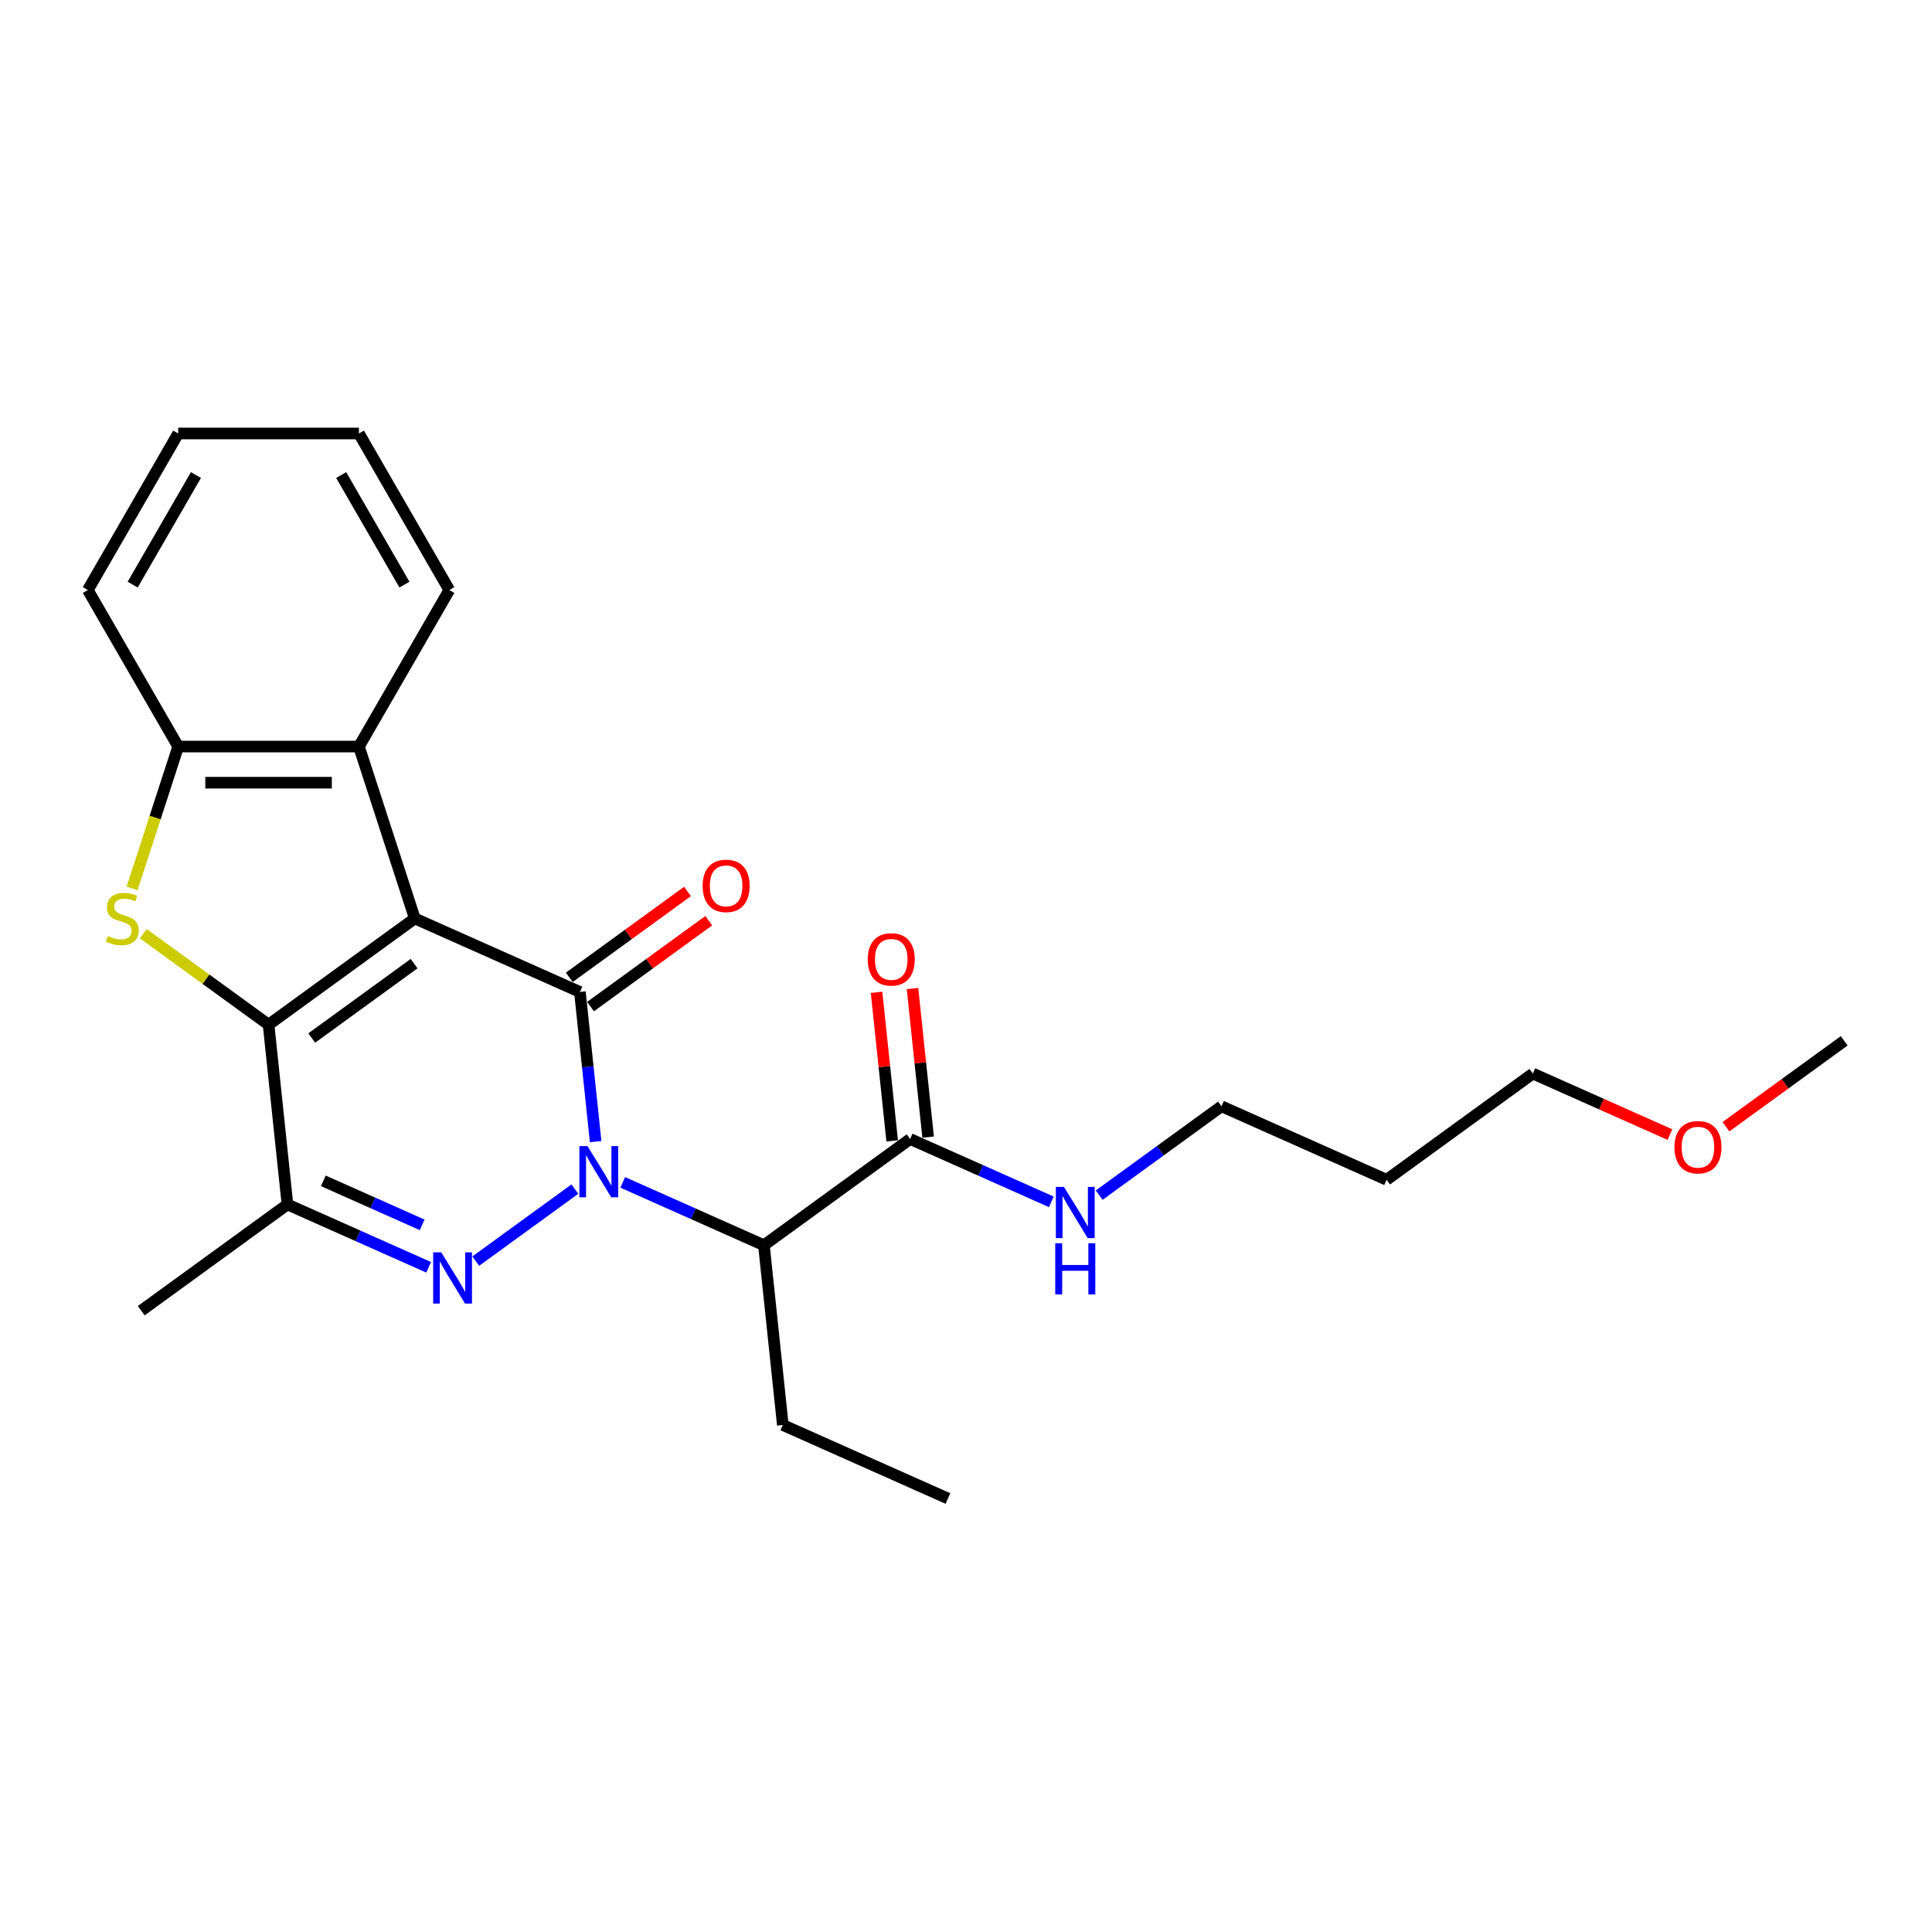 <?xml version='1.0' encoding='iso-8859-1'?>
<svg version='1.1' baseProfile='full'
              xmlns='http://www.w3.org/2000/svg'
                      xmlns:rdkit='http://www.rdkit.org/xml'
                      xmlns:xlink='http://www.w3.org/1999/xlink'
                  xml:space='preserve'
width='1000px' height='1000px' viewBox='0 0 1000 1000'>
<!-- END OF HEADER -->
<rect style='opacity:1.0;fill:#FFFFFF;stroke:none' width='1000' height='1000' x='0' y='0'> </rect>
<path class='bond-1' d='M 214.694,475.389 L 300.16,513.44' style='fill:none;fill-rule:evenodd;stroke:#000000;stroke-width:6px;stroke-linecap:butt;stroke-linejoin:miter;stroke-opacity:1' />
<path class='bond-2' d='M 214.694,475.389 L 139.008,530.378' style='fill:none;fill-rule:evenodd;stroke:#000000;stroke-width:6px;stroke-linecap:butt;stroke-linejoin:miter;stroke-opacity:1' />
<path class='bond-2' d='M 214.339,498.774 L 161.359,537.267' style='fill:none;fill-rule:evenodd;stroke:#000000;stroke-width:6px;stroke-linecap:butt;stroke-linejoin:miter;stroke-opacity:1' />
<path class='bond-7' d='M 214.694,475.389 L 185.785,386.414' style='fill:none;fill-rule:evenodd;stroke:#000000;stroke-width:6px;stroke-linecap:butt;stroke-linejoin:miter;stroke-opacity:1' />
<path class='bond-0' d='M 308.301,590.895 L 304.23,552.168' style='fill:none;fill-rule:evenodd;stroke:#0000FF;stroke-width:6px;stroke-linecap:butt;stroke-linejoin:miter;stroke-opacity:1' />
<path class='bond-0' d='M 304.23,552.168 L 300.16,513.44' style='fill:none;fill-rule:evenodd;stroke:#000000;stroke-width:6px;stroke-linecap:butt;stroke-linejoin:miter;stroke-opacity:1' />
<path class='bond-6' d='M 322.325,611.996 L 358.865,628.264' style='fill:none;fill-rule:evenodd;stroke:#0000FF;stroke-width:6px;stroke-linecap:butt;stroke-linejoin:miter;stroke-opacity:1' />
<path class='bond-6' d='M 358.865,628.264 L 395.404,644.533' style='fill:none;fill-rule:evenodd;stroke:#000000;stroke-width:6px;stroke-linecap:butt;stroke-linejoin:miter;stroke-opacity:1' />
<path class='bond-26' d='M 297.552,615.48 L 246.256,652.749' style='fill:none;fill-rule:evenodd;stroke:#0000FF;stroke-width:6px;stroke-linecap:butt;stroke-linejoin:miter;stroke-opacity:1' />
<path class='bond-10' d='M 305.659,521.009 L 336.251,498.782' style='fill:none;fill-rule:evenodd;stroke:#000000;stroke-width:6px;stroke-linecap:butt;stroke-linejoin:miter;stroke-opacity:1' />
<path class='bond-10' d='M 336.251,498.782 L 366.844,476.555' style='fill:none;fill-rule:evenodd;stroke:#FF0000;stroke-width:6px;stroke-linecap:butt;stroke-linejoin:miter;stroke-opacity:1' />
<path class='bond-10' d='M 294.661,505.872 L 325.254,483.645' style='fill:none;fill-rule:evenodd;stroke:#000000;stroke-width:6px;stroke-linecap:butt;stroke-linejoin:miter;stroke-opacity:1' />
<path class='bond-10' d='M 325.254,483.645 L 355.846,461.418' style='fill:none;fill-rule:evenodd;stroke:#FF0000;stroke-width:6px;stroke-linecap:butt;stroke-linejoin:miter;stroke-opacity:1' />
<path class='bond-4' d='M 139.008,530.378 L 106.582,506.819' style='fill:none;fill-rule:evenodd;stroke:#000000;stroke-width:6px;stroke-linecap:butt;stroke-linejoin:miter;stroke-opacity:1' />
<path class='bond-4' d='M 106.582,506.819 L 74.155,483.26' style='fill:none;fill-rule:evenodd;stroke:#CCCC00;stroke-width:6px;stroke-linecap:butt;stroke-linejoin:miter;stroke-opacity:1' />
<path class='bond-5' d='M 139.008,530.378 L 148.787,623.419' style='fill:none;fill-rule:evenodd;stroke:#000000;stroke-width:6px;stroke-linecap:butt;stroke-linejoin:miter;stroke-opacity:1' />
<path class='bond-3' d='M 221.866,655.956 L 185.326,639.687' style='fill:none;fill-rule:evenodd;stroke:#0000FF;stroke-width:6px;stroke-linecap:butt;stroke-linejoin:miter;stroke-opacity:1' />
<path class='bond-3' d='M 185.326,639.687 L 148.787,623.419' style='fill:none;fill-rule:evenodd;stroke:#000000;stroke-width:6px;stroke-linecap:butt;stroke-linejoin:miter;stroke-opacity:1' />
<path class='bond-3' d='M 218.514,633.982 L 192.937,622.594' style='fill:none;fill-rule:evenodd;stroke:#0000FF;stroke-width:6px;stroke-linecap:butt;stroke-linejoin:miter;stroke-opacity:1' />
<path class='bond-3' d='M 192.937,622.594 L 167.359,611.206' style='fill:none;fill-rule:evenodd;stroke:#000000;stroke-width:6px;stroke-linecap:butt;stroke-linejoin:miter;stroke-opacity:1' />
<path class='bond-25' d='M 68.374,459.84 L 80.302,423.127' style='fill:none;fill-rule:evenodd;stroke:#CCCC00;stroke-width:6px;stroke-linecap:butt;stroke-linejoin:miter;stroke-opacity:1' />
<path class='bond-25' d='M 80.302,423.127 L 92.231,386.414' style='fill:none;fill-rule:evenodd;stroke:#000000;stroke-width:6px;stroke-linecap:butt;stroke-linejoin:miter;stroke-opacity:1' />
<path class='bond-13' d='M 148.787,623.419 L 73.101,678.408' style='fill:none;fill-rule:evenodd;stroke:#000000;stroke-width:6px;stroke-linecap:butt;stroke-linejoin:miter;stroke-opacity:1' />
<path class='bond-9' d='M 395.404,644.533 L 471.09,589.543' style='fill:none;fill-rule:evenodd;stroke:#000000;stroke-width:6px;stroke-linecap:butt;stroke-linejoin:miter;stroke-opacity:1' />
<path class='bond-14' d='M 395.404,644.533 L 405.183,737.574' style='fill:none;fill-rule:evenodd;stroke:#000000;stroke-width:6px;stroke-linecap:butt;stroke-linejoin:miter;stroke-opacity:1' />
<path class='bond-8' d='M 185.785,386.414 L 92.231,386.414' style='fill:none;fill-rule:evenodd;stroke:#000000;stroke-width:6px;stroke-linecap:butt;stroke-linejoin:miter;stroke-opacity:1' />
<path class='bond-8' d='M 171.752,405.125 L 106.264,405.125' style='fill:none;fill-rule:evenodd;stroke:#000000;stroke-width:6px;stroke-linecap:butt;stroke-linejoin:miter;stroke-opacity:1' />
<path class='bond-15' d='M 185.785,386.414 L 232.561,305.394' style='fill:none;fill-rule:evenodd;stroke:#000000;stroke-width:6px;stroke-linecap:butt;stroke-linejoin:miter;stroke-opacity:1' />
<path class='bond-17' d='M 92.231,386.414 L 45.455,305.394' style='fill:none;fill-rule:evenodd;stroke:#000000;stroke-width:6px;stroke-linecap:butt;stroke-linejoin:miter;stroke-opacity:1' />
<path class='bond-11' d='M 480.394,588.566 L 476.354,550.119' style='fill:none;fill-rule:evenodd;stroke:#000000;stroke-width:6px;stroke-linecap:butt;stroke-linejoin:miter;stroke-opacity:1' />
<path class='bond-11' d='M 476.354,550.119 L 472.313,511.672' style='fill:none;fill-rule:evenodd;stroke:#FF0000;stroke-width:6px;stroke-linecap:butt;stroke-linejoin:miter;stroke-opacity:1' />
<path class='bond-11' d='M 461.786,590.521 L 457.745,552.075' style='fill:none;fill-rule:evenodd;stroke:#000000;stroke-width:6px;stroke-linecap:butt;stroke-linejoin:miter;stroke-opacity:1' />
<path class='bond-11' d='M 457.745,552.075 L 453.704,513.628' style='fill:none;fill-rule:evenodd;stroke:#FF0000;stroke-width:6px;stroke-linecap:butt;stroke-linejoin:miter;stroke-opacity:1' />
<path class='bond-12' d='M 471.09,589.543 L 507.63,605.812' style='fill:none;fill-rule:evenodd;stroke:#000000;stroke-width:6px;stroke-linecap:butt;stroke-linejoin:miter;stroke-opacity:1' />
<path class='bond-12' d='M 507.63,605.812 L 544.169,622.08' style='fill:none;fill-rule:evenodd;stroke:#0000FF;stroke-width:6px;stroke-linecap:butt;stroke-linejoin:miter;stroke-opacity:1' />
<path class='bond-19' d='M 568.942,618.596 L 600.592,595.601' style='fill:none;fill-rule:evenodd;stroke:#0000FF;stroke-width:6px;stroke-linecap:butt;stroke-linejoin:miter;stroke-opacity:1' />
<path class='bond-19' d='M 600.592,595.601 L 632.242,572.606' style='fill:none;fill-rule:evenodd;stroke:#000000;stroke-width:6px;stroke-linecap:butt;stroke-linejoin:miter;stroke-opacity:1' />
<path class='bond-22' d='M 405.183,737.574 L 490.648,775.625' style='fill:none;fill-rule:evenodd;stroke:#000000;stroke-width:6px;stroke-linecap:butt;stroke-linejoin:miter;stroke-opacity:1' />
<path class='bond-23' d='M 232.561,305.394 L 185.785,224.375' style='fill:none;fill-rule:evenodd;stroke:#000000;stroke-width:6px;stroke-linecap:butt;stroke-linejoin:miter;stroke-opacity:1' />
<path class='bond-23' d='M 209.341,302.597 L 176.597,245.883' style='fill:none;fill-rule:evenodd;stroke:#000000;stroke-width:6px;stroke-linecap:butt;stroke-linejoin:miter;stroke-opacity:1' />
<path class='bond-16' d='M 717.707,610.657 L 632.242,572.606' style='fill:none;fill-rule:evenodd;stroke:#000000;stroke-width:6px;stroke-linecap:butt;stroke-linejoin:miter;stroke-opacity:1' />
<path class='bond-20' d='M 717.707,610.657 L 793.394,555.668' style='fill:none;fill-rule:evenodd;stroke:#000000;stroke-width:6px;stroke-linecap:butt;stroke-linejoin:miter;stroke-opacity:1' />
<path class='bond-27' d='M 45.455,305.394 L 92.231,224.375' style='fill:none;fill-rule:evenodd;stroke:#000000;stroke-width:6px;stroke-linecap:butt;stroke-linejoin:miter;stroke-opacity:1' />
<path class='bond-27' d='M 68.675,302.597 L 101.419,245.883' style='fill:none;fill-rule:evenodd;stroke:#000000;stroke-width:6px;stroke-linecap:butt;stroke-linejoin:miter;stroke-opacity:1' />
<path class='bond-18' d='M 864.358,587.263 L 828.876,571.466' style='fill:none;fill-rule:evenodd;stroke:#FF0000;stroke-width:6px;stroke-linecap:butt;stroke-linejoin:miter;stroke-opacity:1' />
<path class='bond-18' d='M 828.876,571.466 L 793.394,555.668' style='fill:none;fill-rule:evenodd;stroke:#000000;stroke-width:6px;stroke-linecap:butt;stroke-linejoin:miter;stroke-opacity:1' />
<path class='bond-21' d='M 893.36,583.184 L 923.953,560.957' style='fill:none;fill-rule:evenodd;stroke:#FF0000;stroke-width:6px;stroke-linecap:butt;stroke-linejoin:miter;stroke-opacity:1' />
<path class='bond-21' d='M 923.953,560.957 L 954.545,538.73' style='fill:none;fill-rule:evenodd;stroke:#000000;stroke-width:6px;stroke-linecap:butt;stroke-linejoin:miter;stroke-opacity:1' />
<path class='bond-24' d='M 185.785,224.375 L 92.231,224.375' style='fill:none;fill-rule:evenodd;stroke:#000000;stroke-width:6px;stroke-linecap:butt;stroke-linejoin:miter;stroke-opacity:1' />
<path  class='atom-1' d='M 304.082 593.234
L 312.764 607.267
Q 313.625 608.652, 315.009 611.159
Q 316.394 613.666, 316.469 613.816
L 316.469 593.234
L 319.986 593.234
L 319.986 619.728
L 316.356 619.728
L 307.039 604.386
Q 305.953 602.589, 304.793 600.531
Q 303.671 598.473, 303.334 597.837
L 303.334 619.728
L 299.891 619.728
L 299.891 593.234
L 304.082 593.234
' fill='#0000FF'/>
<path  class='atom-4' d='M 228.396 648.223
L 237.078 662.256
Q 237.938 663.641, 239.323 666.148
Q 240.708 668.655, 240.782 668.805
L 240.782 648.223
L 244.3 648.223
L 244.3 674.718
L 240.67 674.718
L 231.352 659.375
Q 230.267 657.579, 229.107 655.521
Q 227.984 653.462, 227.647 652.826
L 227.647 674.718
L 224.205 674.718
L 224.205 648.223
L 228.396 648.223
' fill='#0000FF'/>
<path  class='atom-5' d='M 55.837 484.482
Q 56.137 484.594, 57.372 485.118
Q 58.607 485.642, 59.954 485.979
Q 61.338 486.278, 62.685 486.278
Q 65.193 486.278, 66.652 485.081
Q 68.112 483.846, 68.112 481.713
Q 68.112 480.253, 67.363 479.355
Q 66.652 478.457, 65.529 477.971
Q 64.407 477.484, 62.536 476.923
Q 60.178 476.212, 58.756 475.538
Q 57.372 474.865, 56.361 473.443
Q 55.388 472.021, 55.388 469.626
Q 55.388 466.295, 57.634 464.237
Q 59.916 462.179, 64.407 462.179
Q 67.475 462.179, 70.956 463.638
L 70.095 466.52
Q 66.914 465.21, 64.519 465.21
Q 61.937 465.21, 60.515 466.295
Q 59.093 467.343, 59.13 469.177
Q 59.13 470.599, 59.842 471.459
Q 60.59 472.32, 61.638 472.807
Q 62.723 473.293, 64.519 473.854
Q 66.914 474.603, 68.336 475.351
Q 69.758 476.1, 70.769 477.634
Q 71.816 479.131, 71.816 481.713
Q 71.816 485.38, 69.347 487.363
Q 66.914 489.309, 62.835 489.309
Q 60.478 489.309, 58.681 488.785
Q 56.923 488.299, 54.827 487.438
L 55.837 484.482
' fill='#CCCC00'/>
<path  class='atom-11' d='M 363.684 458.526
Q 363.684 452.164, 366.827 448.609
Q 369.971 445.054, 375.846 445.054
Q 381.721 445.054, 384.865 448.609
Q 388.008 452.164, 388.008 458.526
Q 388.008 464.962, 384.827 468.629
Q 381.646 472.259, 375.846 472.259
Q 370.008 472.259, 366.827 468.629
Q 363.684 465, 363.684 458.526
M 375.846 469.266
Q 379.888 469.266, 382.058 466.571
Q 384.266 463.84, 384.266 458.526
Q 384.266 453.324, 382.058 450.705
Q 379.888 448.048, 375.846 448.048
Q 371.805 448.048, 369.597 450.667
Q 367.426 453.287, 367.426 458.526
Q 367.426 463.877, 369.597 466.571
Q 371.805 469.266, 375.846 469.266
' fill='#FF0000'/>
<path  class='atom-12' d='M 449.149 496.577
Q 449.149 490.216, 452.293 486.661
Q 455.436 483.106, 461.311 483.106
Q 467.187 483.106, 470.33 486.661
Q 473.473 490.216, 473.473 496.577
Q 473.473 503.014, 470.293 506.681
Q 467.112 510.311, 461.311 510.311
Q 455.474 510.311, 452.293 506.681
Q 449.149 503.051, 449.149 496.577
M 461.311 507.317
Q 465.353 507.317, 467.523 504.623
Q 469.731 501.891, 469.731 496.577
Q 469.731 491.376, 467.523 488.756
Q 465.353 486.099, 461.311 486.099
Q 457.27 486.099, 455.062 488.719
Q 452.892 491.338, 452.892 496.577
Q 452.892 501.929, 455.062 504.623
Q 457.27 507.317, 461.311 507.317
' fill='#FF0000'/>
<path  class='atom-13' d='M 550.699 614.348
L 559.381 628.381
Q 560.242 629.766, 561.626 632.273
Q 563.011 634.78, 563.086 634.93
L 563.086 614.348
L 566.603 614.348
L 566.603 640.842
L 562.974 640.842
L 553.656 625.499
Q 552.57 623.703, 551.41 621.645
Q 550.288 619.587, 549.951 618.951
L 549.951 640.842
L 546.508 640.842
L 546.508 614.348
L 550.699 614.348
' fill='#0000FF'/>
<path  class='atom-13' d='M 546.19 643.492
L 549.782 643.492
L 549.782 654.756
L 563.329 654.756
L 563.329 643.492
L 566.921 643.492
L 566.921 669.986
L 563.329 669.986
L 563.329 657.749
L 549.782 657.749
L 549.782 669.986
L 546.19 669.986
L 546.19 643.492
' fill='#0000FF'/>
<path  class='atom-19' d='M 866.697 593.794
Q 866.697 587.433, 869.841 583.878
Q 872.984 580.323, 878.859 580.323
Q 884.734 580.323, 887.878 583.878
Q 891.021 587.433, 891.021 593.794
Q 891.021 600.231, 887.84 603.898
Q 884.659 607.528, 878.859 607.528
Q 873.021 607.528, 869.841 603.898
Q 866.697 600.268, 866.697 593.794
M 878.859 604.534
Q 882.901 604.534, 885.071 601.84
Q 887.279 599.108, 887.279 593.794
Q 887.279 588.593, 885.071 585.973
Q 882.901 583.316, 878.859 583.316
Q 874.818 583.316, 872.61 585.936
Q 870.439 588.555, 870.439 593.794
Q 870.439 599.146, 872.61 601.84
Q 874.818 604.534, 878.859 604.534
' fill='#FF0000'/>
</svg>
